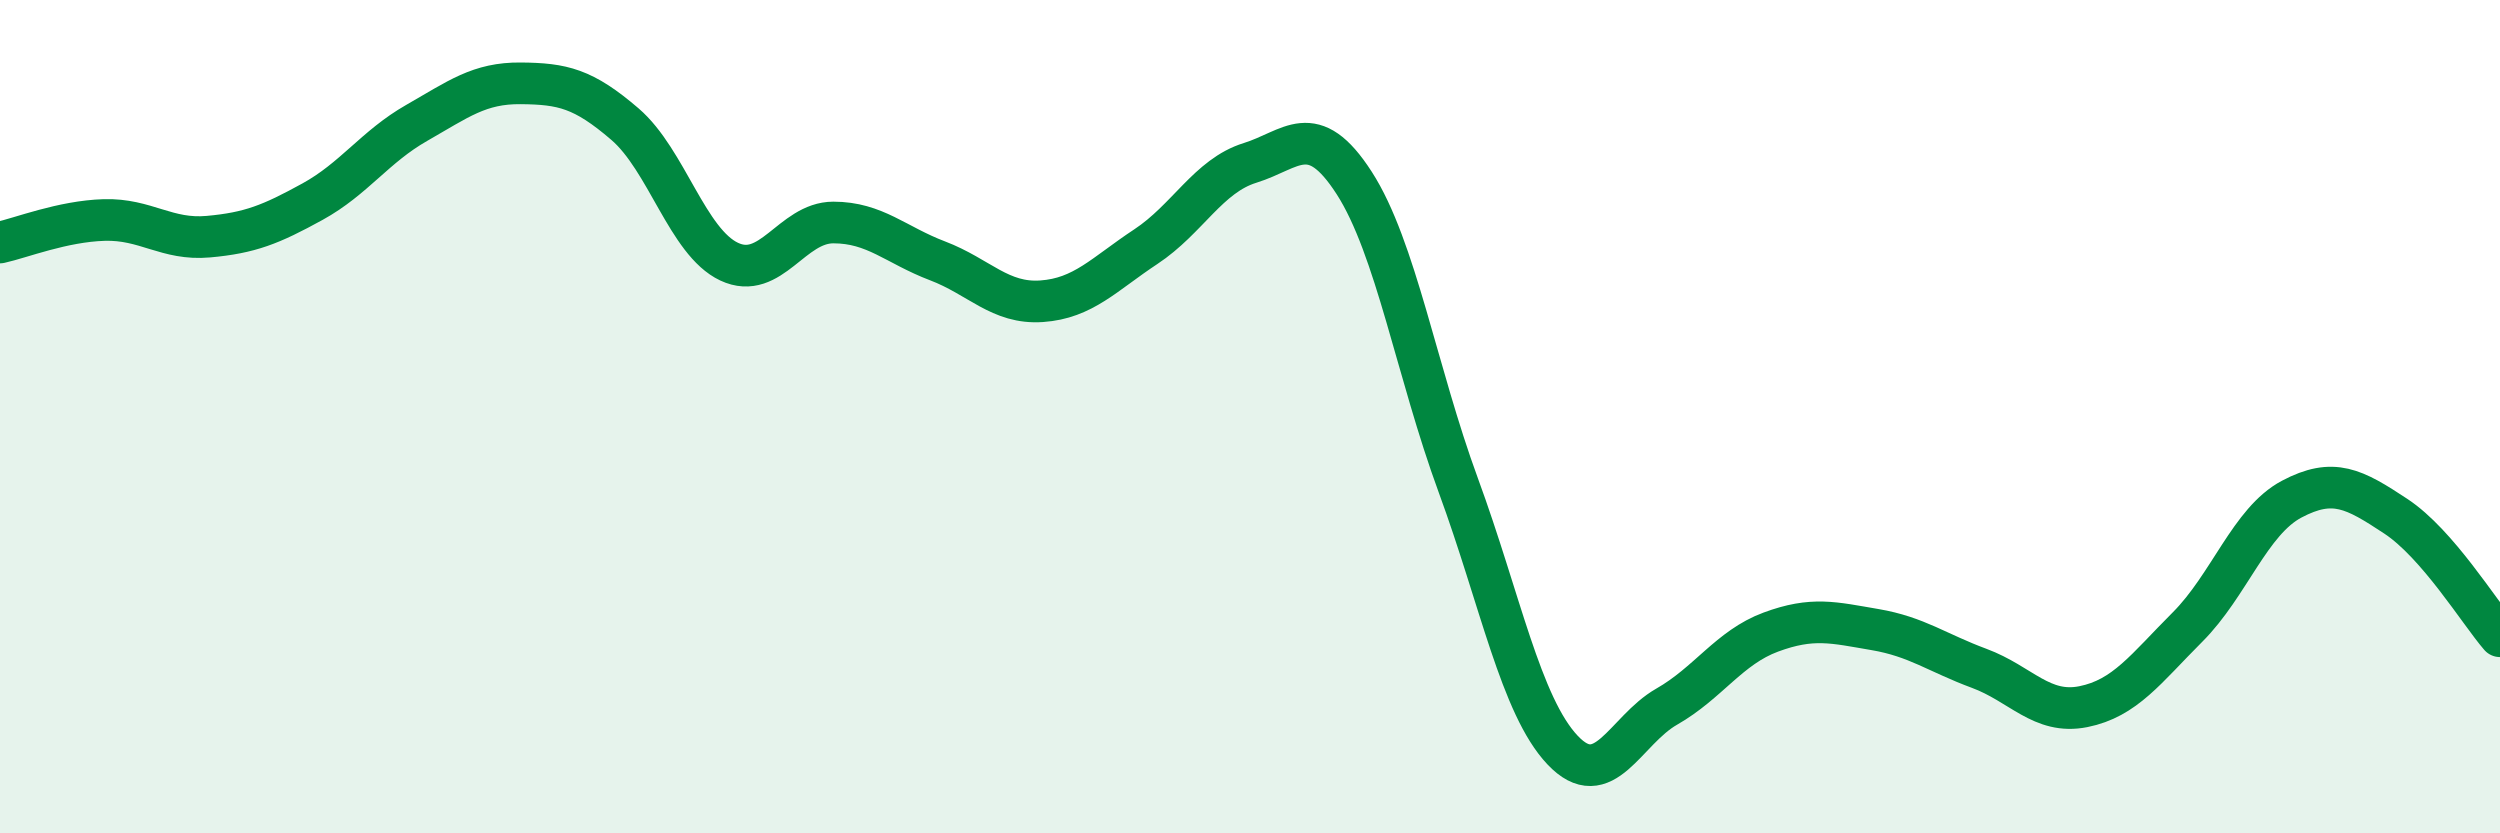 
    <svg width="60" height="20" viewBox="0 0 60 20" xmlns="http://www.w3.org/2000/svg">
      <path
        d="M 0,5.82 C 0.5,5.71 1.5,5.31 2.5,5.28 C 3.5,5.25 4,5.77 5,5.68 C 6,5.59 6.5,5.39 7.5,4.84 C 8.5,4.29 9,3.52 10,2.95 C 11,2.38 11.5,1.99 12.5,2 C 13.5,2.01 14,2.12 15,2.98 C 16,3.84 16.5,5.81 17.5,6.28 C 18.5,6.75 19,5.34 20,5.34 C 21,5.34 21.5,5.88 22.5,6.26 C 23.5,6.64 24,7.3 25,7.23 C 26,7.16 26.5,6.58 27.5,5.92 C 28.5,5.26 29,4.22 30,3.91 C 31,3.6 31.5,2.84 32.5,4.39 C 33.5,5.94 34,8.93 35,11.65 C 36,14.37 36.5,16.94 37.5,18 C 38.5,19.06 39,17.53 40,16.96 C 41,16.39 41.5,15.54 42.5,15.17 C 43.5,14.8 44,14.94 45,15.11 C 46,15.28 46.5,15.67 47.5,16.04 C 48.5,16.41 49,17.16 50,16.96 C 51,16.76 51.5,16.05 52.5,15.05 C 53.5,14.05 54,12.51 55,11.98 C 56,11.45 56.5,11.73 57.5,12.39 C 58.5,13.05 59.5,14.69 60,15.27L60 20L0 20Z"
        fill="#008740"
        opacity="0.1"
        stroke-linecap="round"
        stroke-linejoin="round"
      />
      <path
        d="M 0,5.82 C 0.5,5.71 1.5,5.31 2.5,5.28 C 3.5,5.25 4,5.77 5,5.68 C 6,5.59 6.5,5.39 7.5,4.84 C 8.5,4.29 9,3.52 10,2.95 C 11,2.38 11.5,1.99 12.5,2 C 13.5,2.01 14,2.12 15,2.98 C 16,3.84 16.5,5.81 17.5,6.28 C 18.5,6.75 19,5.34 20,5.34 C 21,5.34 21.5,5.88 22.5,6.26 C 23.5,6.64 24,7.3 25,7.23 C 26,7.16 26.5,6.58 27.5,5.92 C 28.5,5.26 29,4.22 30,3.91 C 31,3.6 31.5,2.84 32.5,4.39 C 33.5,5.94 34,8.93 35,11.65 C 36,14.37 36.5,16.94 37.5,18 C 38.5,19.06 39,17.53 40,16.96 C 41,16.39 41.5,15.54 42.5,15.17 C 43.5,14.8 44,14.94 45,15.11 C 46,15.28 46.5,15.67 47.5,16.04 C 48.5,16.41 49,17.16 50,16.96 C 51,16.76 51.5,16.05 52.5,15.05 C 53.5,14.05 54,12.51 55,11.98 C 56,11.45 56.5,11.73 57.5,12.39 C 58.5,13.05 59.5,14.69 60,15.27"
        stroke="#008740"
        stroke-width="1"
        fill="none"
        stroke-linecap="round"
        stroke-linejoin="round"
      />
    </svg>
  